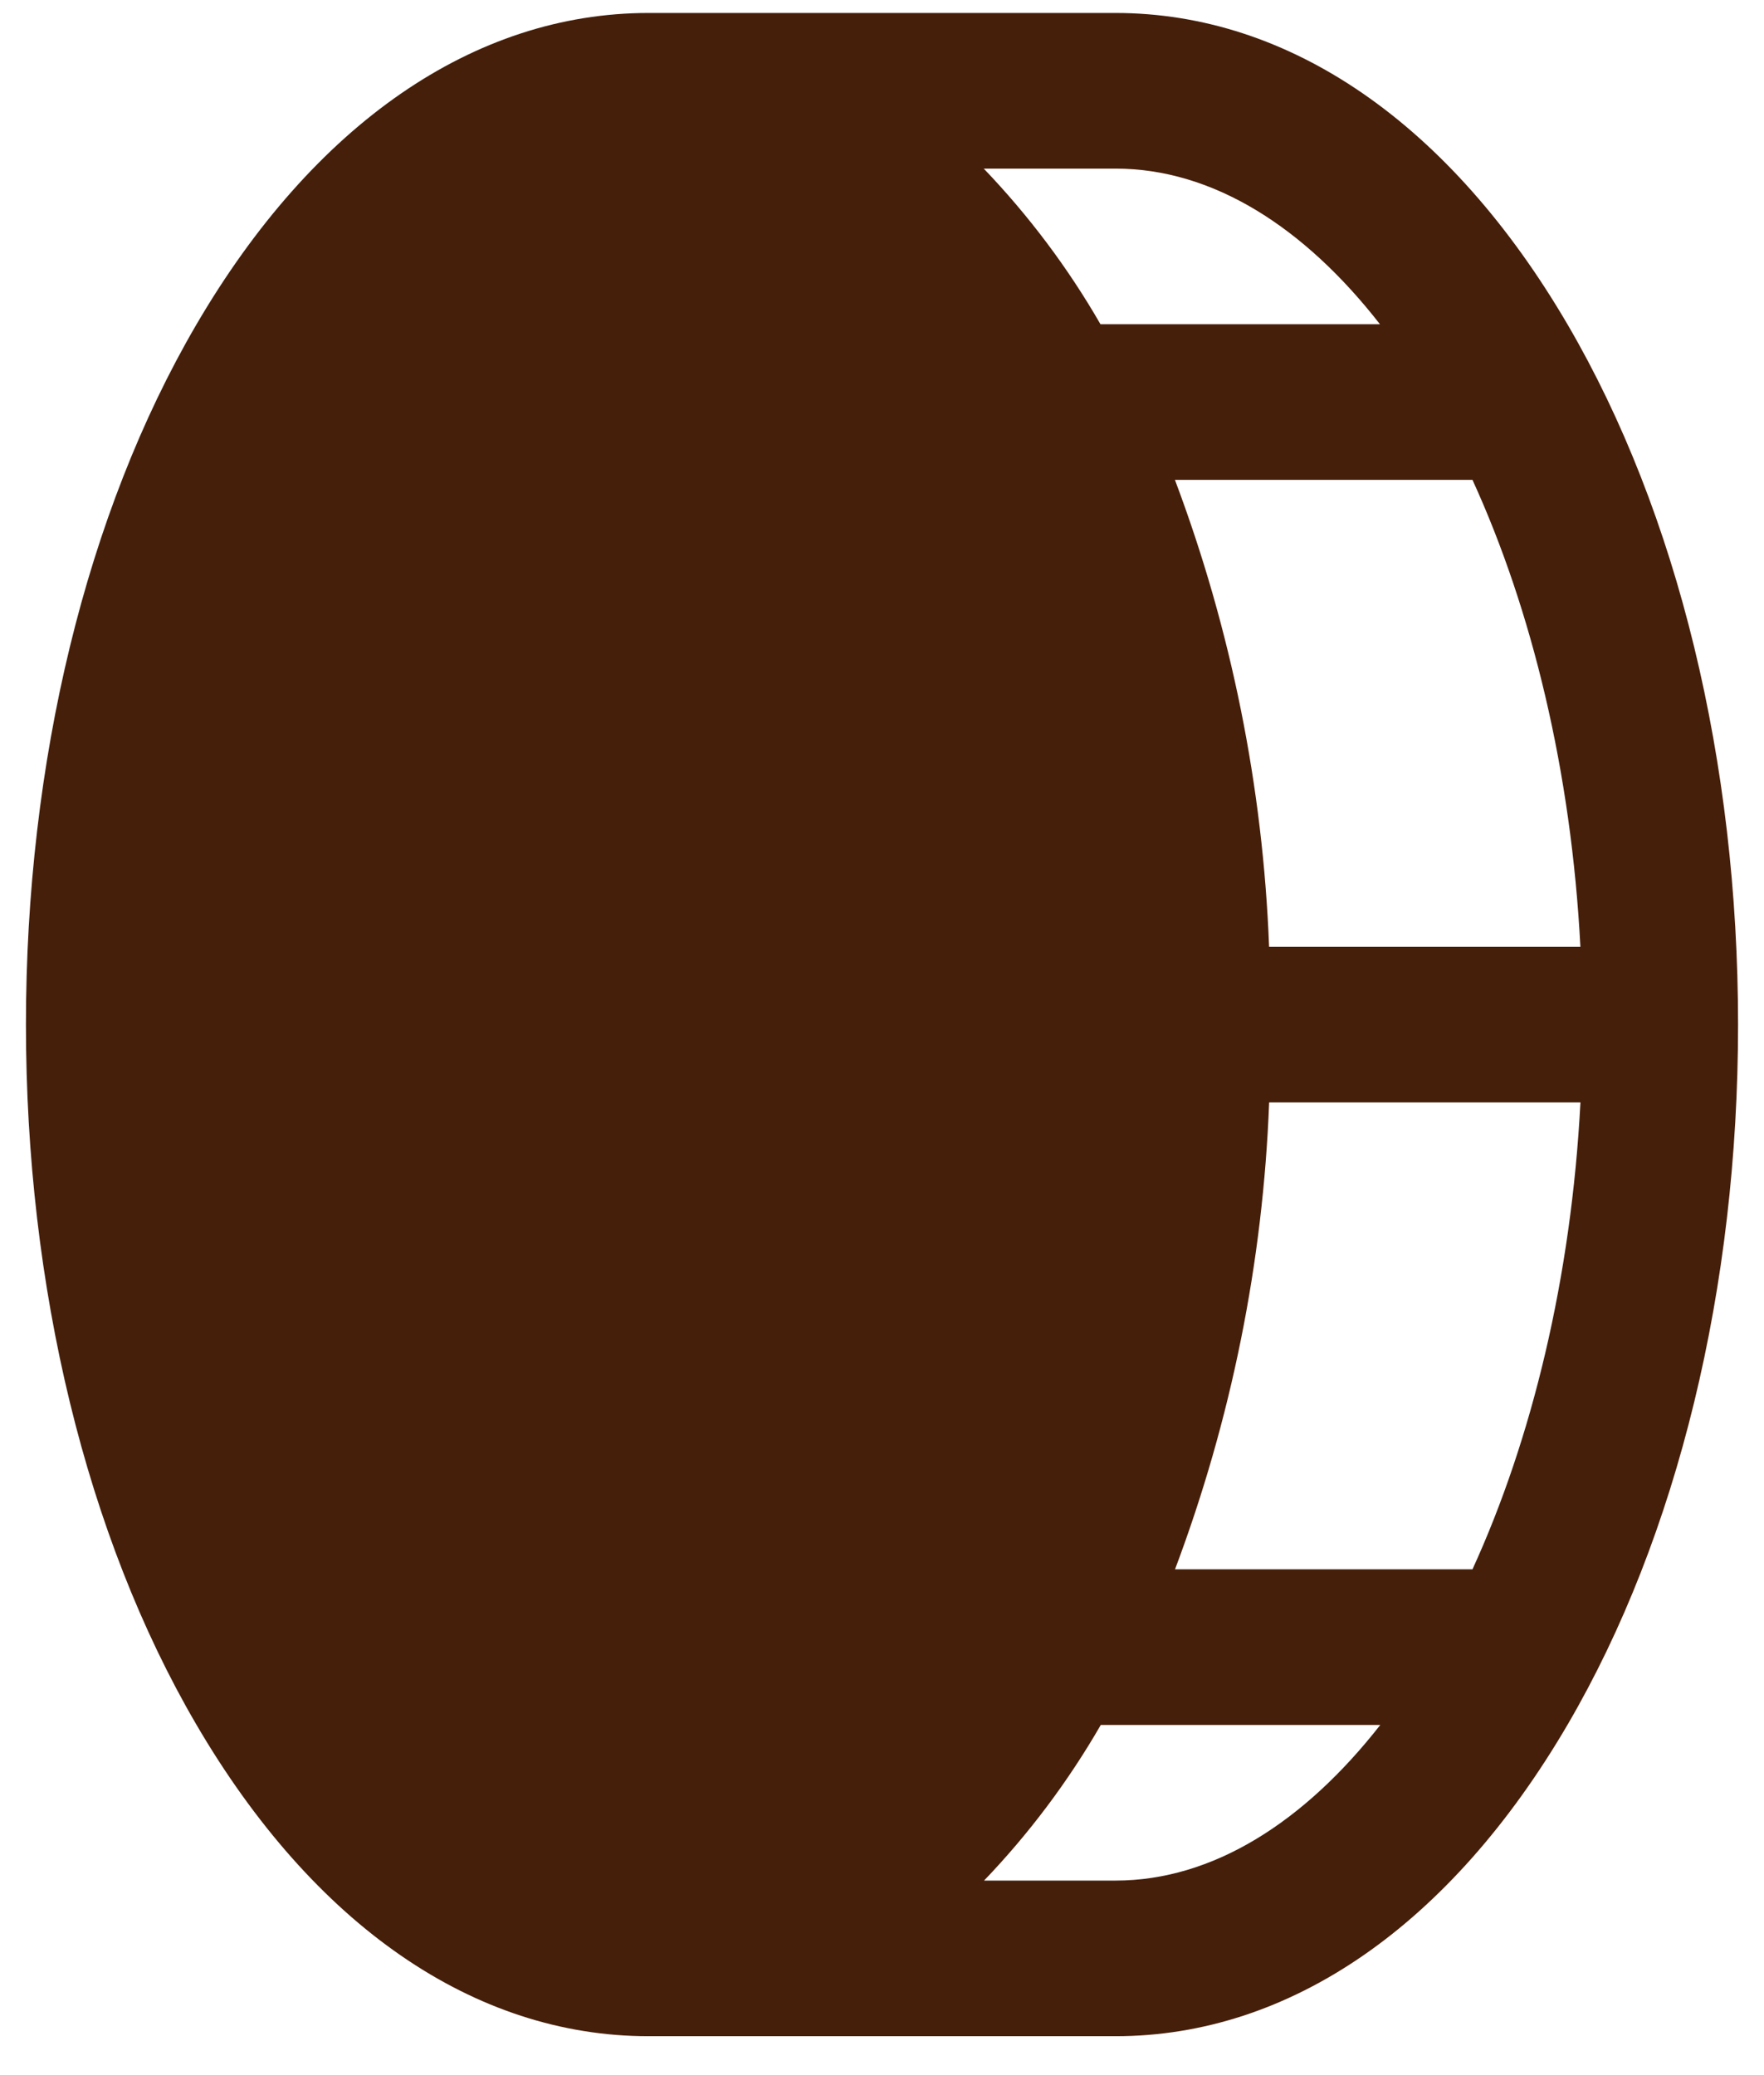 <svg width="34" height="40" viewBox="0 0 34 40" fill="none" xmlns="http://www.w3.org/2000/svg">
<path d="M30.221 6.267C27.957 2.388 24.86 0.25 21.5 0.25H12.5C9.14 0.25 6.043 2.388 3.779 6.267C1.664 9.891 0.5 14.688 0.5 19.75C0.5 24.812 1.664 29.609 3.779 33.233C6.043 37.112 9.14 39.25 12.5 39.25H21.5C24.86 39.25 27.957 37.112 30.221 33.233C32.336 29.609 33.5 24.812 33.5 19.75C33.5 14.688 32.336 9.891 30.221 6.267ZM30.461 18.25H24.461C24.343 15.172 23.731 12.133 22.646 9.25H28.381C29.529 11.759 30.286 14.875 30.461 18.25ZM26.598 6.25H21.211C20.585 5.163 19.829 4.156 18.961 3.25H21.5C23.375 3.25 25.137 4.375 26.598 6.25ZM21.5 36.25H18.967C19.835 35.344 20.59 34.337 21.217 33.25H26.604C25.137 35.125 23.375 36.25 21.5 36.25ZM28.381 30.25H22.648C23.732 27.367 24.345 24.328 24.462 21.25H30.462C30.286 24.625 29.529 27.741 28.381 30.25Z" fill="#461F0A"/>
</svg>
